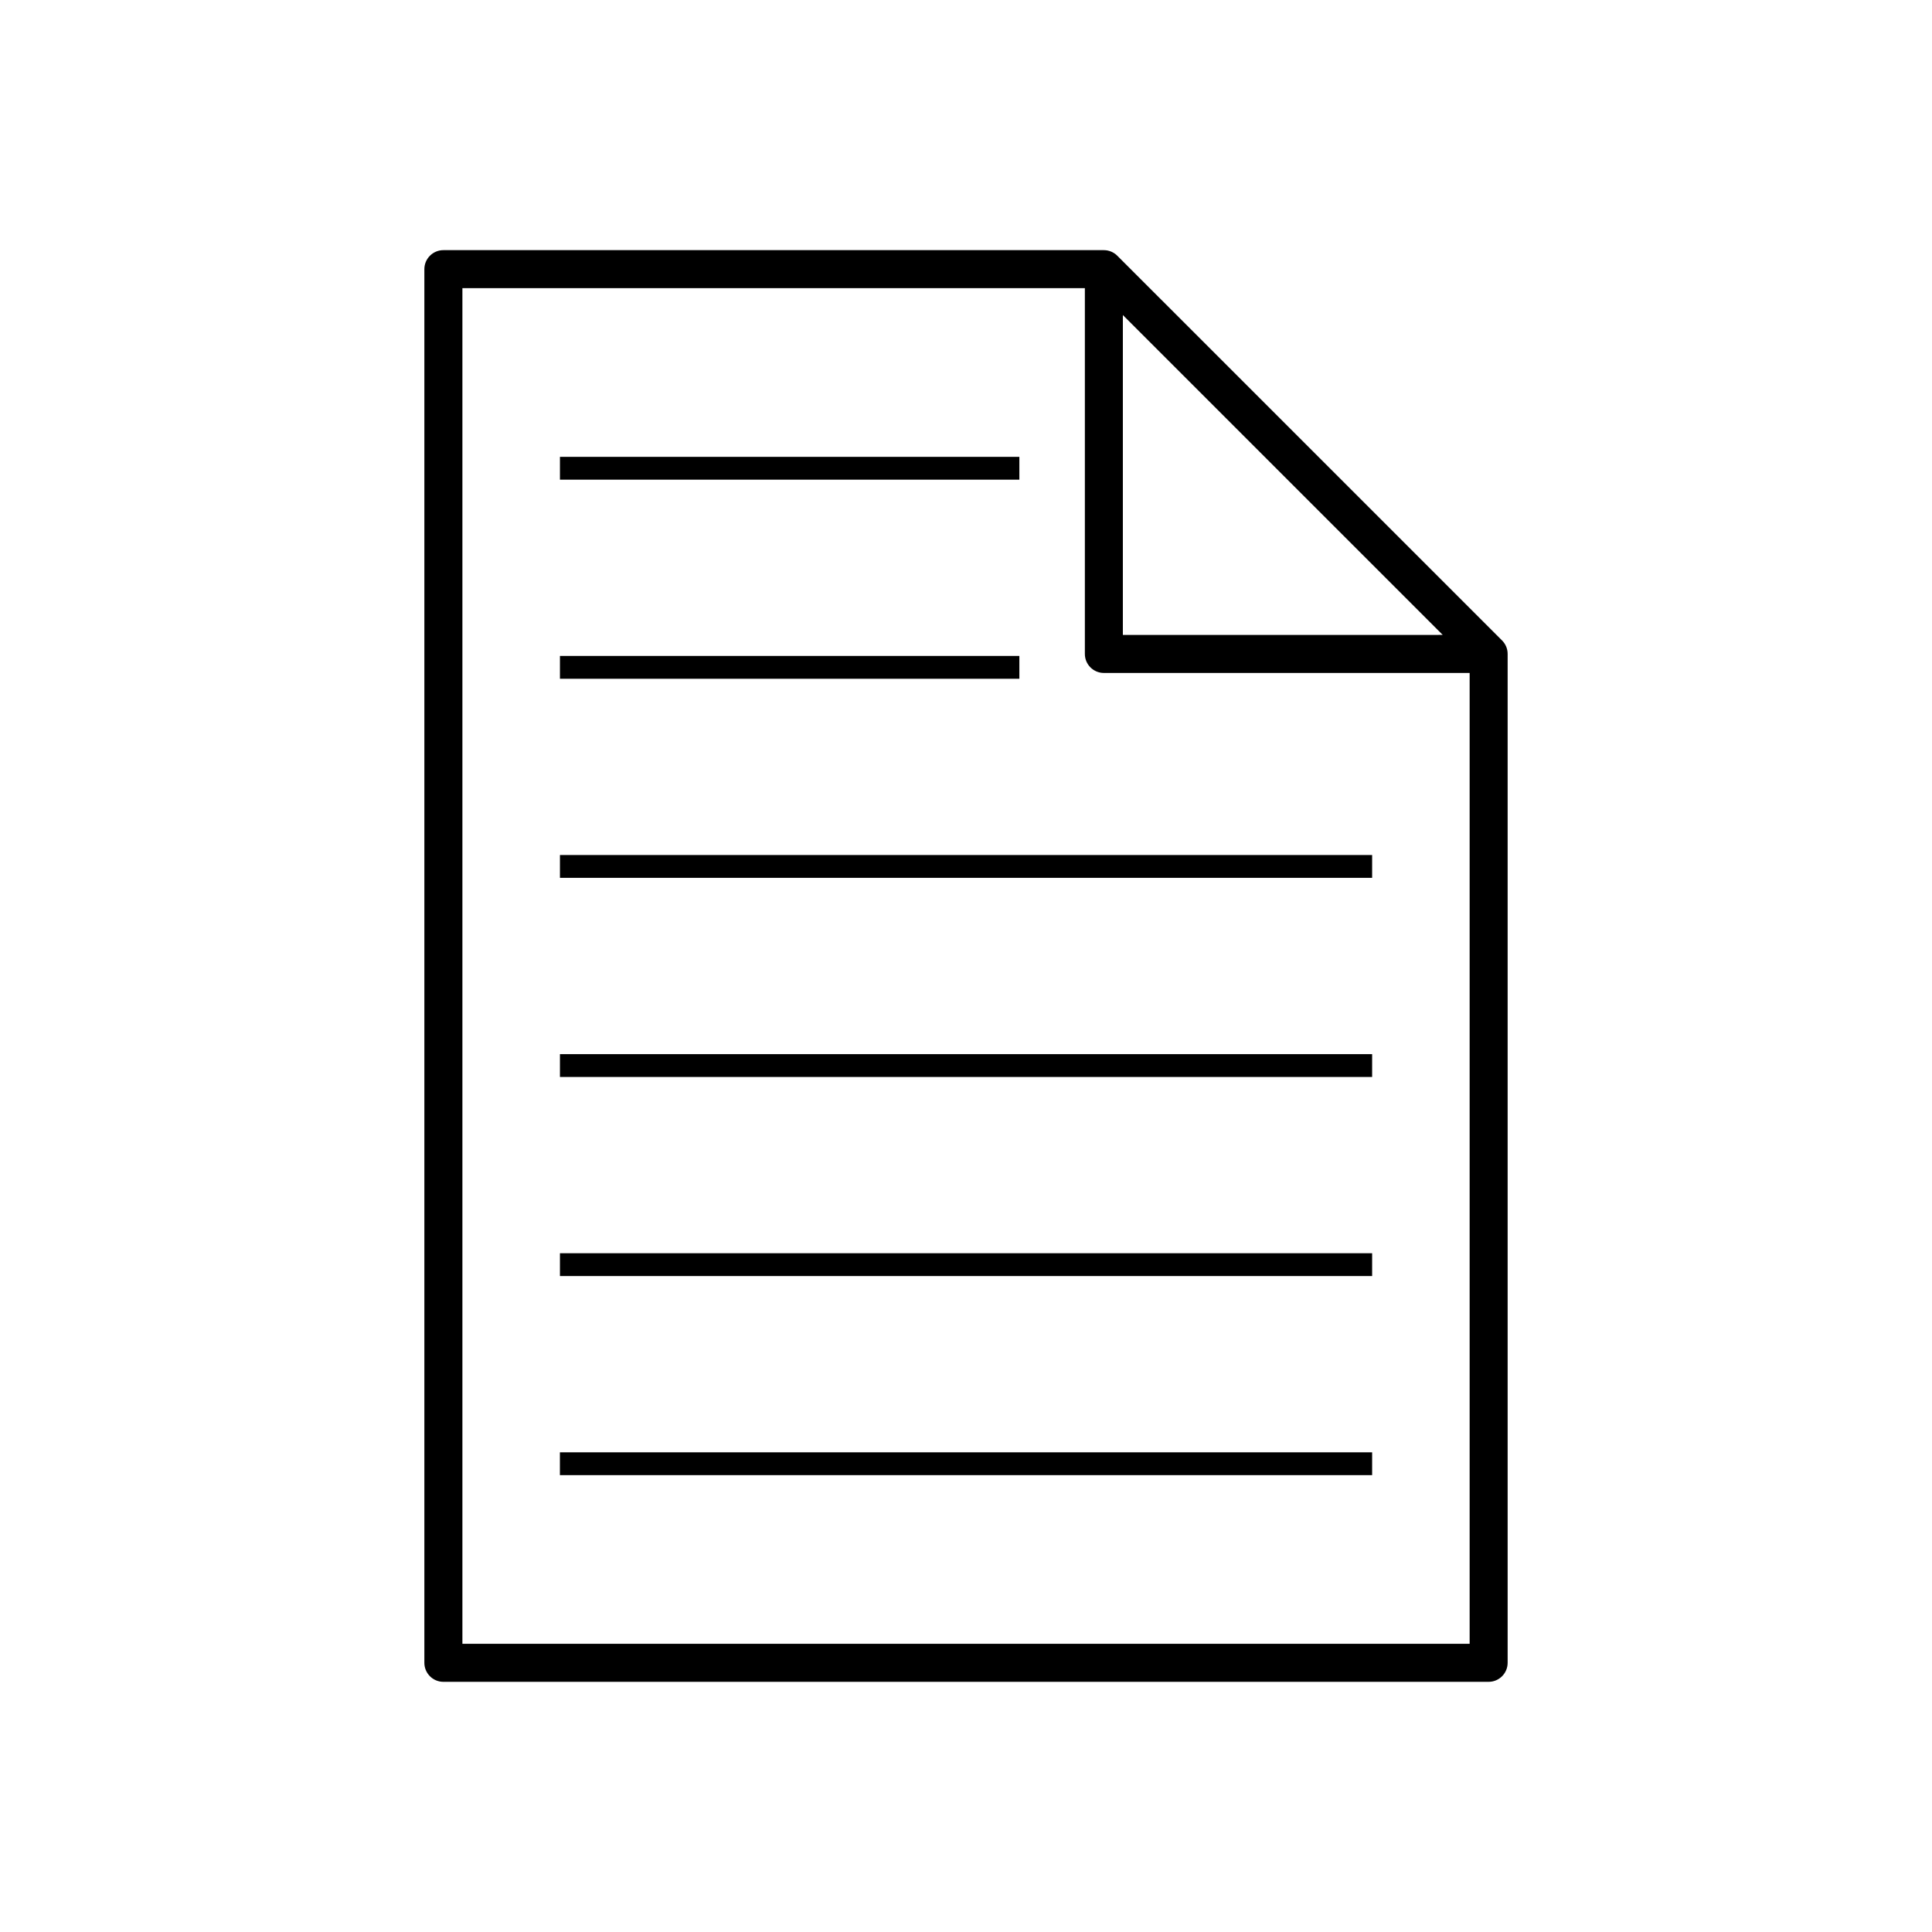 <?xml version="1.0" encoding="UTF-8"?>
<!-- Uploaded to: SVG Repo, www.svgrepo.com, Generator: SVG Repo Mixer Tools -->
<svg fill="#000000" width="800px" height="800px" version="1.1" viewBox="144 144 512 512" xmlns="http://www.w3.org/2000/svg">
 <g>
  <path d="m292.38 528.88h215.25v6.047h-215.25z"/>
  <path d="m292.39 476.12h215.24v6.047h-215.24z"/>
  <path d="m292.39 423.36h215.24v6.047h-215.24z"/>
  <path d="m292.39 370.59h215.24v6.047h-215.24z"/>
  <path d="m292.39 317.83h121.75v6.047h-121.75z"/>
  <path d="m292.39 265.07h121.75v6.047h-121.75z"/>
  <path d="m261.5 589.7h277c2.781 0 5.039-2.258 5.039-5.039v-267.37c0-1.391-0.562-2.648-1.477-3.562l-101.97-101.96c-0.91-0.91-2.172-1.477-3.562-1.477h-175.03c-2.781 0-5.039 2.258-5.039 5.039v369.33c0 2.781 2.258 5.039 5.039 5.039zm180.07-362.21 84.766 84.766-84.766 0.004zm-175.03-7.121h164.96v96.93c0 2.781 2.258 5.039 5.039 5.039h96.93v257.29l-266.93-0.004z"/>
 </g>
</svg>